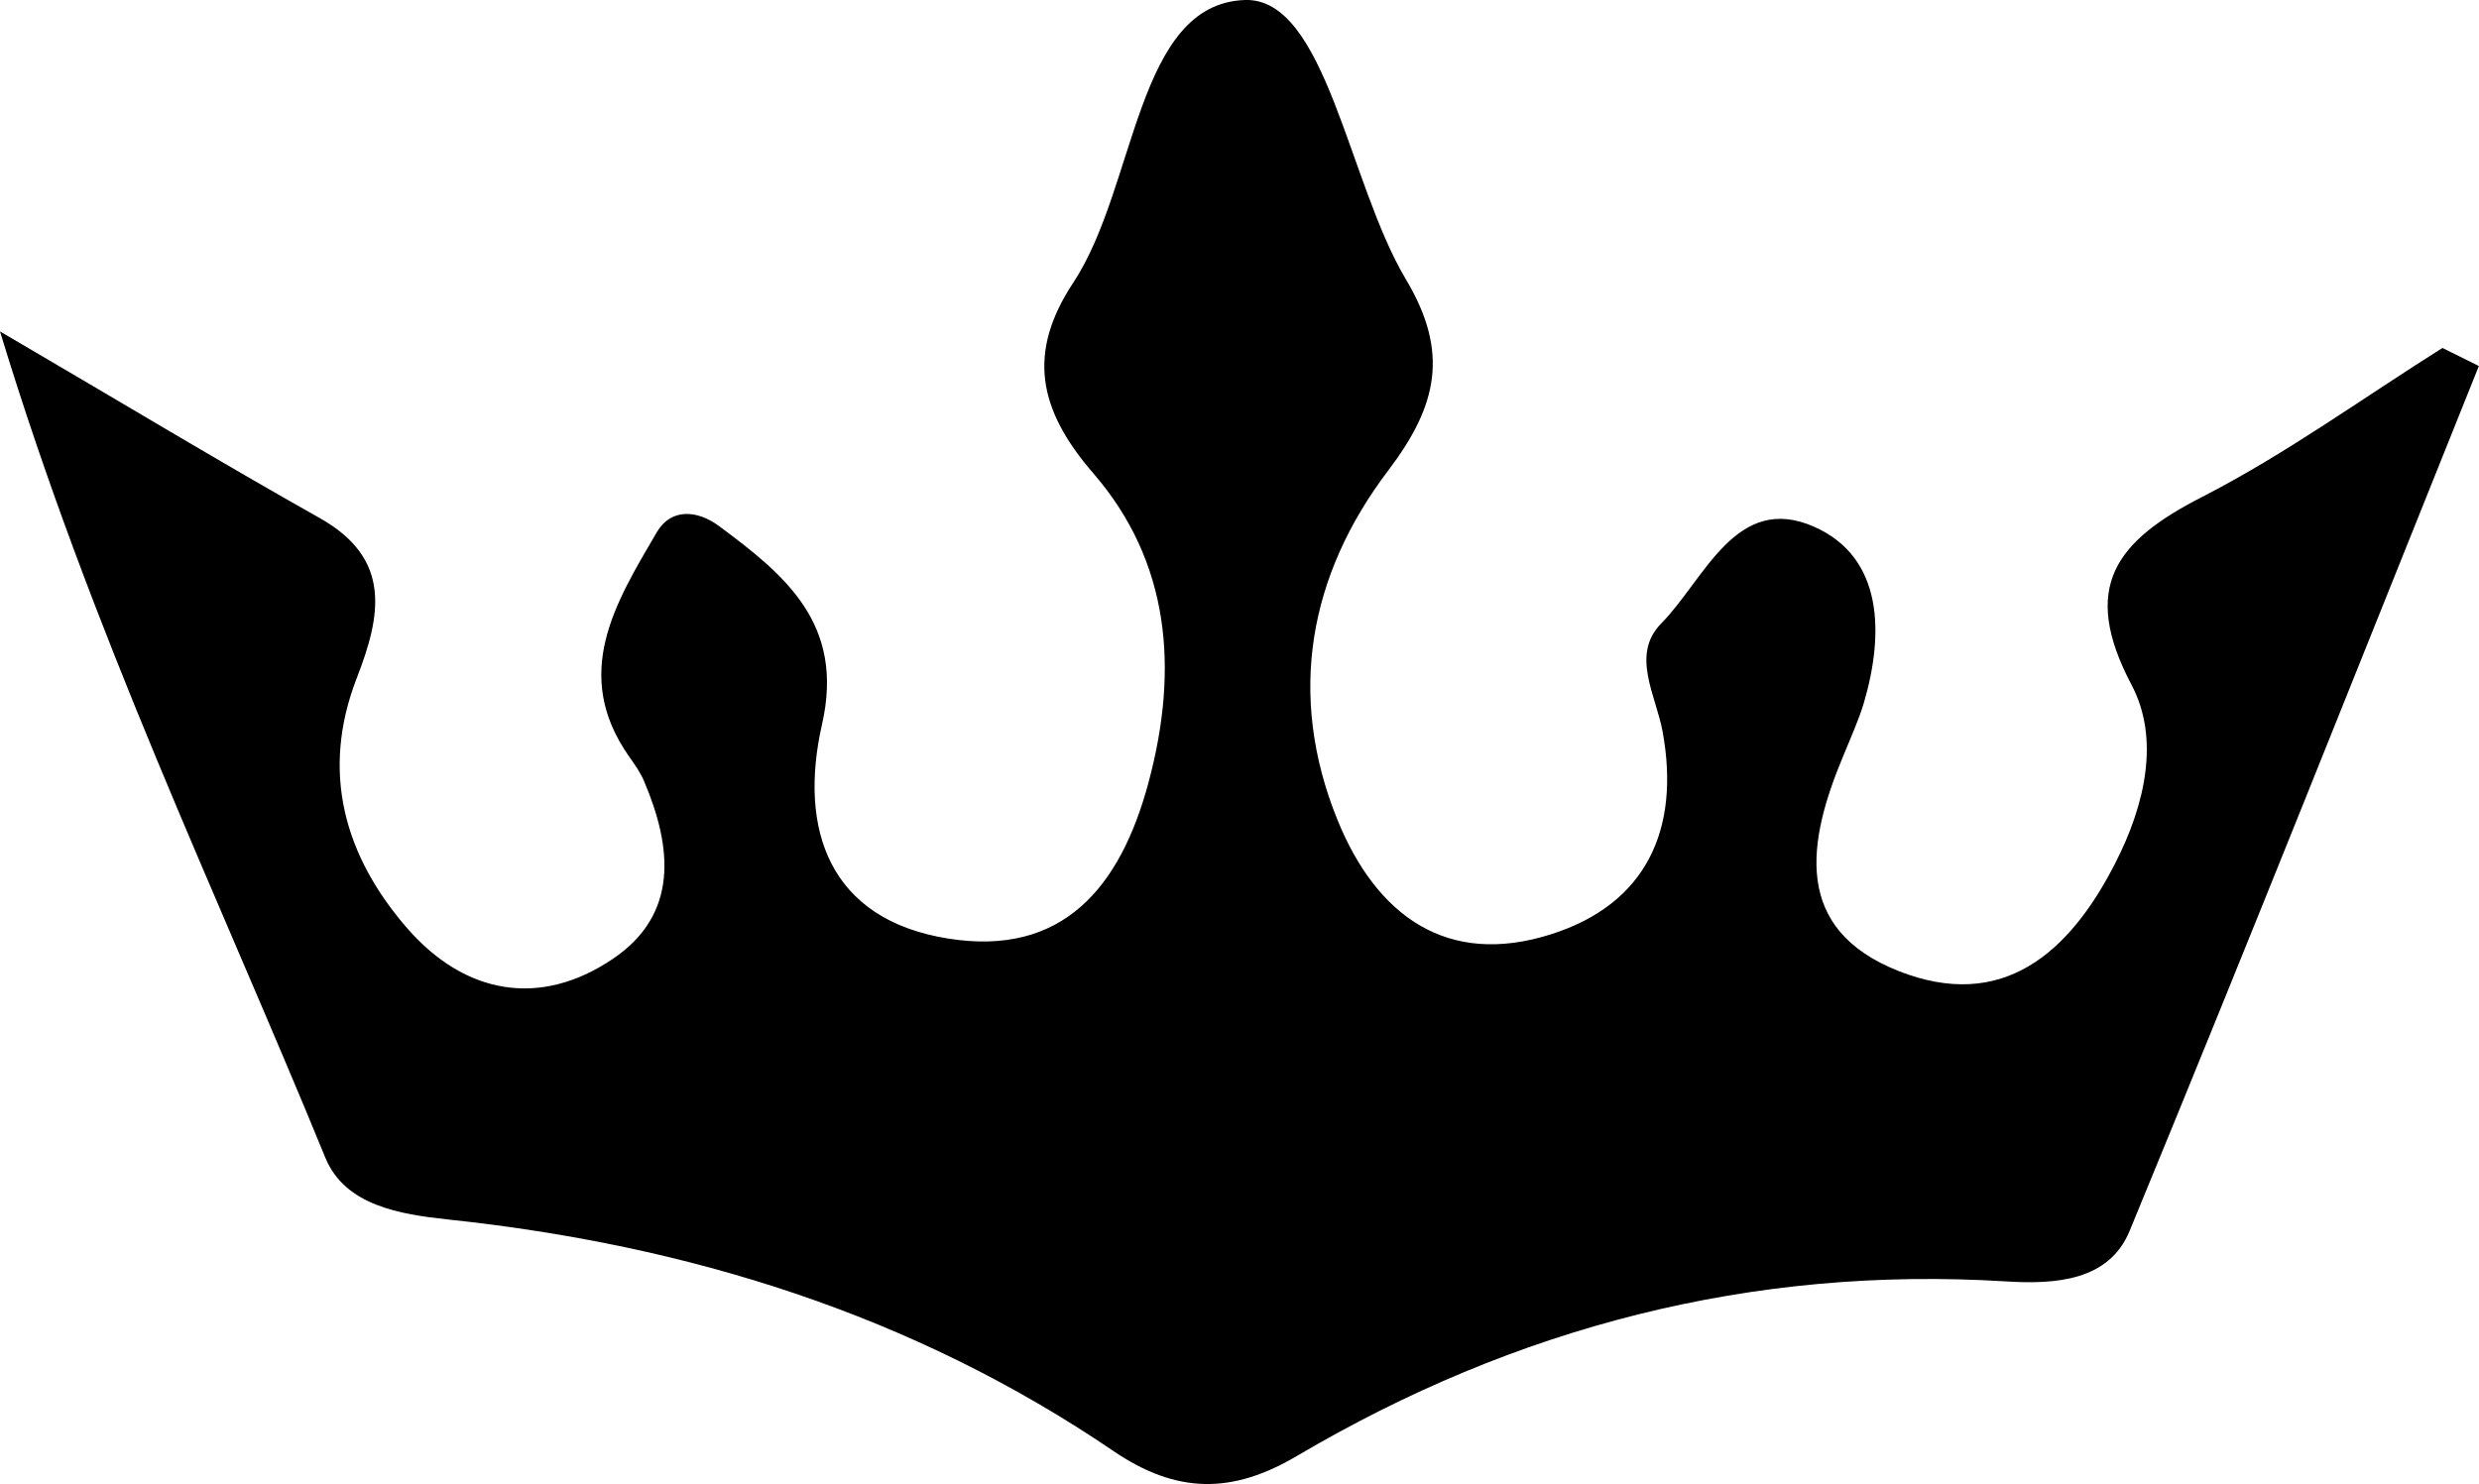 <svg xmlns="http://www.w3.org/2000/svg" id="Layer_1" data-name="Layer 1" viewBox="0 0 86.82 51.99"><defs><style>      .cls-1 {        stroke-width: 0px;      }    </style></defs><path class="cls-1" d="m86.82,12.81c-4.06,10.11-8.08,20.24-12.24,30.32-.72,1.74-2.59,1.87-4.33,1.76-8.91-.55-17.17,1.6-24.82,6.11-2.28,1.35-4.22,1.34-6.44-.17-7.03-4.78-14.9-7.22-23.31-8.11-1.68-.18-3.59-.49-4.28-2.15C7.6,31.29,3.22,22.21,0,11.61c4.36,2.55,7.75,4.6,11.2,6.54,2.54,1.43,2.14,3.42,1.3,5.59-1.29,3.31-.43,6.27,1.78,8.8,2,2.28,4.61,2.78,7.17,1.06,2.34-1.57,2.09-3.93,1.1-6.25-.13-.3-.33-.58-.52-.85-2.03-2.9-.47-5.39.97-7.85.5-.86,1.42-.78,2.17-.23,2.32,1.72,4.42,3.43,3.62,6.95-.84,3.7.26,6.85,4.42,7.51,4,.64,6.03-1.78,7.02-5.49,1.06-3.97.74-7.71-1.94-10.81-1.94-2.24-2.32-4.23-.7-6.68C39.81,6.53,39.78.13,43.6,0c2.84-.09,3.62,6.41,5.64,9.79,1.52,2.55,1.11,4.41-.62,6.69-2.77,3.65-3.56,7.85-1.78,12.24,1.36,3.35,3.83,5.17,7.48,4.01,3.34-1.06,4.53-3.68,3.91-7.09-.23-1.28-1.13-2.7-.05-3.8,1.52-1.54,2.62-4.61,5.37-3.38,2.4,1.07,2.44,3.73,1.73,6.15-.19.64-.47,1.24-.72,1.86-1.27,3.02-1.79,6.08,1.94,7.55,3.61,1.42,5.96-.6,7.58-3.78,1.05-2.05,1.57-4.36.57-6.25-1.81-3.43-.54-5.04,2.47-6.58,2.93-1.5,5.62-3.46,8.42-5.22.42.21.85.42,1.27.63Z"></path></svg>